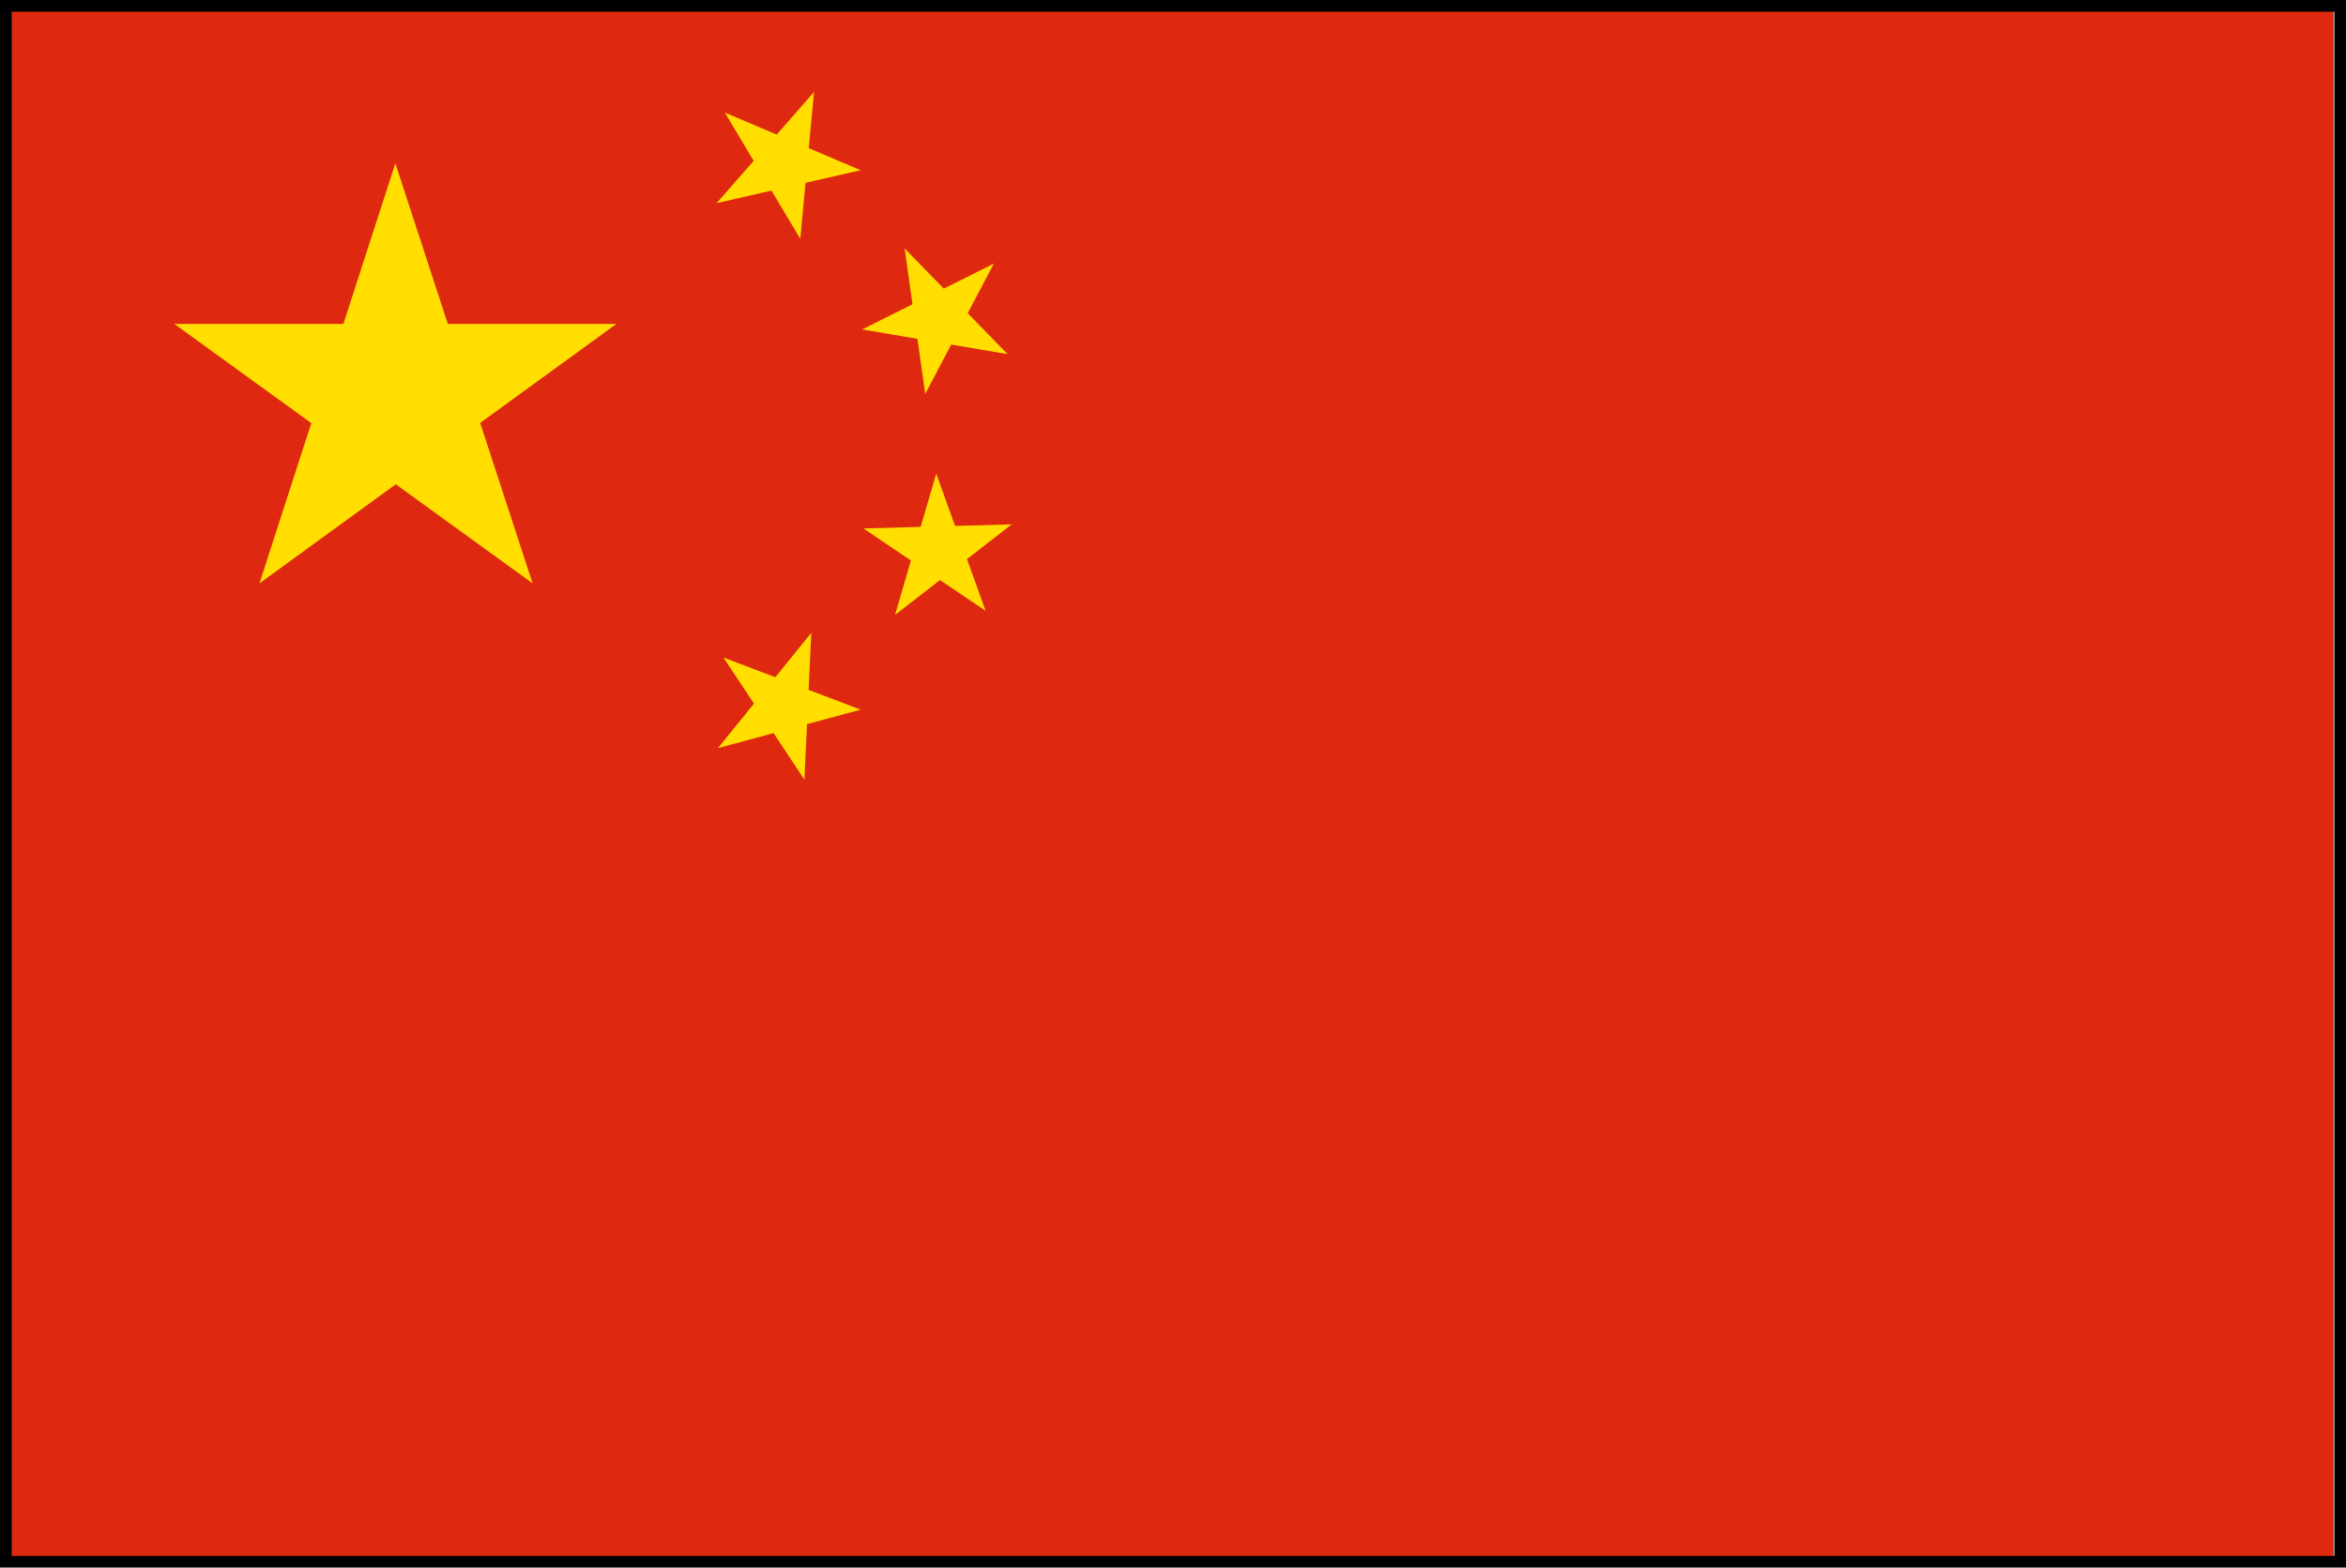 <?xml version="1.0" encoding="UTF-8"?>
<svg xmlns="http://www.w3.org/2000/svg" width="170.9" height="114.2" version="1.1" viewBox="0 0 170.9 114.2">
  <defs>
    <style>
      .cls-1 {
        fill: #ffde00;
      }

      .cls-2 {
        fill: none;
        stroke: #000;
        stroke-width: .9px;
      }

      .cls-3 {
        fill: #de2910;
      }
    </style>
  </defs>
  <!-- Generator: Adobe Illustrator 28.6.0, SVG Export Plug-In . SVG Version: 1.2.0 Build 709)  -->
  <g>
    <g id="_レイヤー_1" data-name="レイヤー_1">
      <rect class="cls-3" x=".6" y=".6" width="169.4" height="112.9"/>
      <polygon class="cls-1" points="28.8 11.9 38.8 42.5 12.7 23.6 44.9 23.6 18.9 42.5 28.8 11.9"/>
      <polygon class="cls-1" points="52.2 14.8 59.3 6.7 58.3 17.4 52.8 8.2 62.7 12.4 52.2 14.8"/>
      <polygon class="cls-1" points="62.8 24 72.4 19.2 67.4 28.7 65.9 18.1 73.4 25.8 62.8 24"/>
      <polygon class="cls-1" points="62.9 38.5 73.7 38.2 65.2 44.8 68.2 34.5 71.8 44.5 62.9 38.5"/>
      <polygon class="cls-1" points="52.7 47.9 62.7 51.7 52.3 54.5 59.1 46.1 58.6 56.8 52.7 47.9"/>
      <rect class="cls-2" x=".4" y=".4" width="170.1" height="113.4"/>
    </g>
  </g>
</svg>